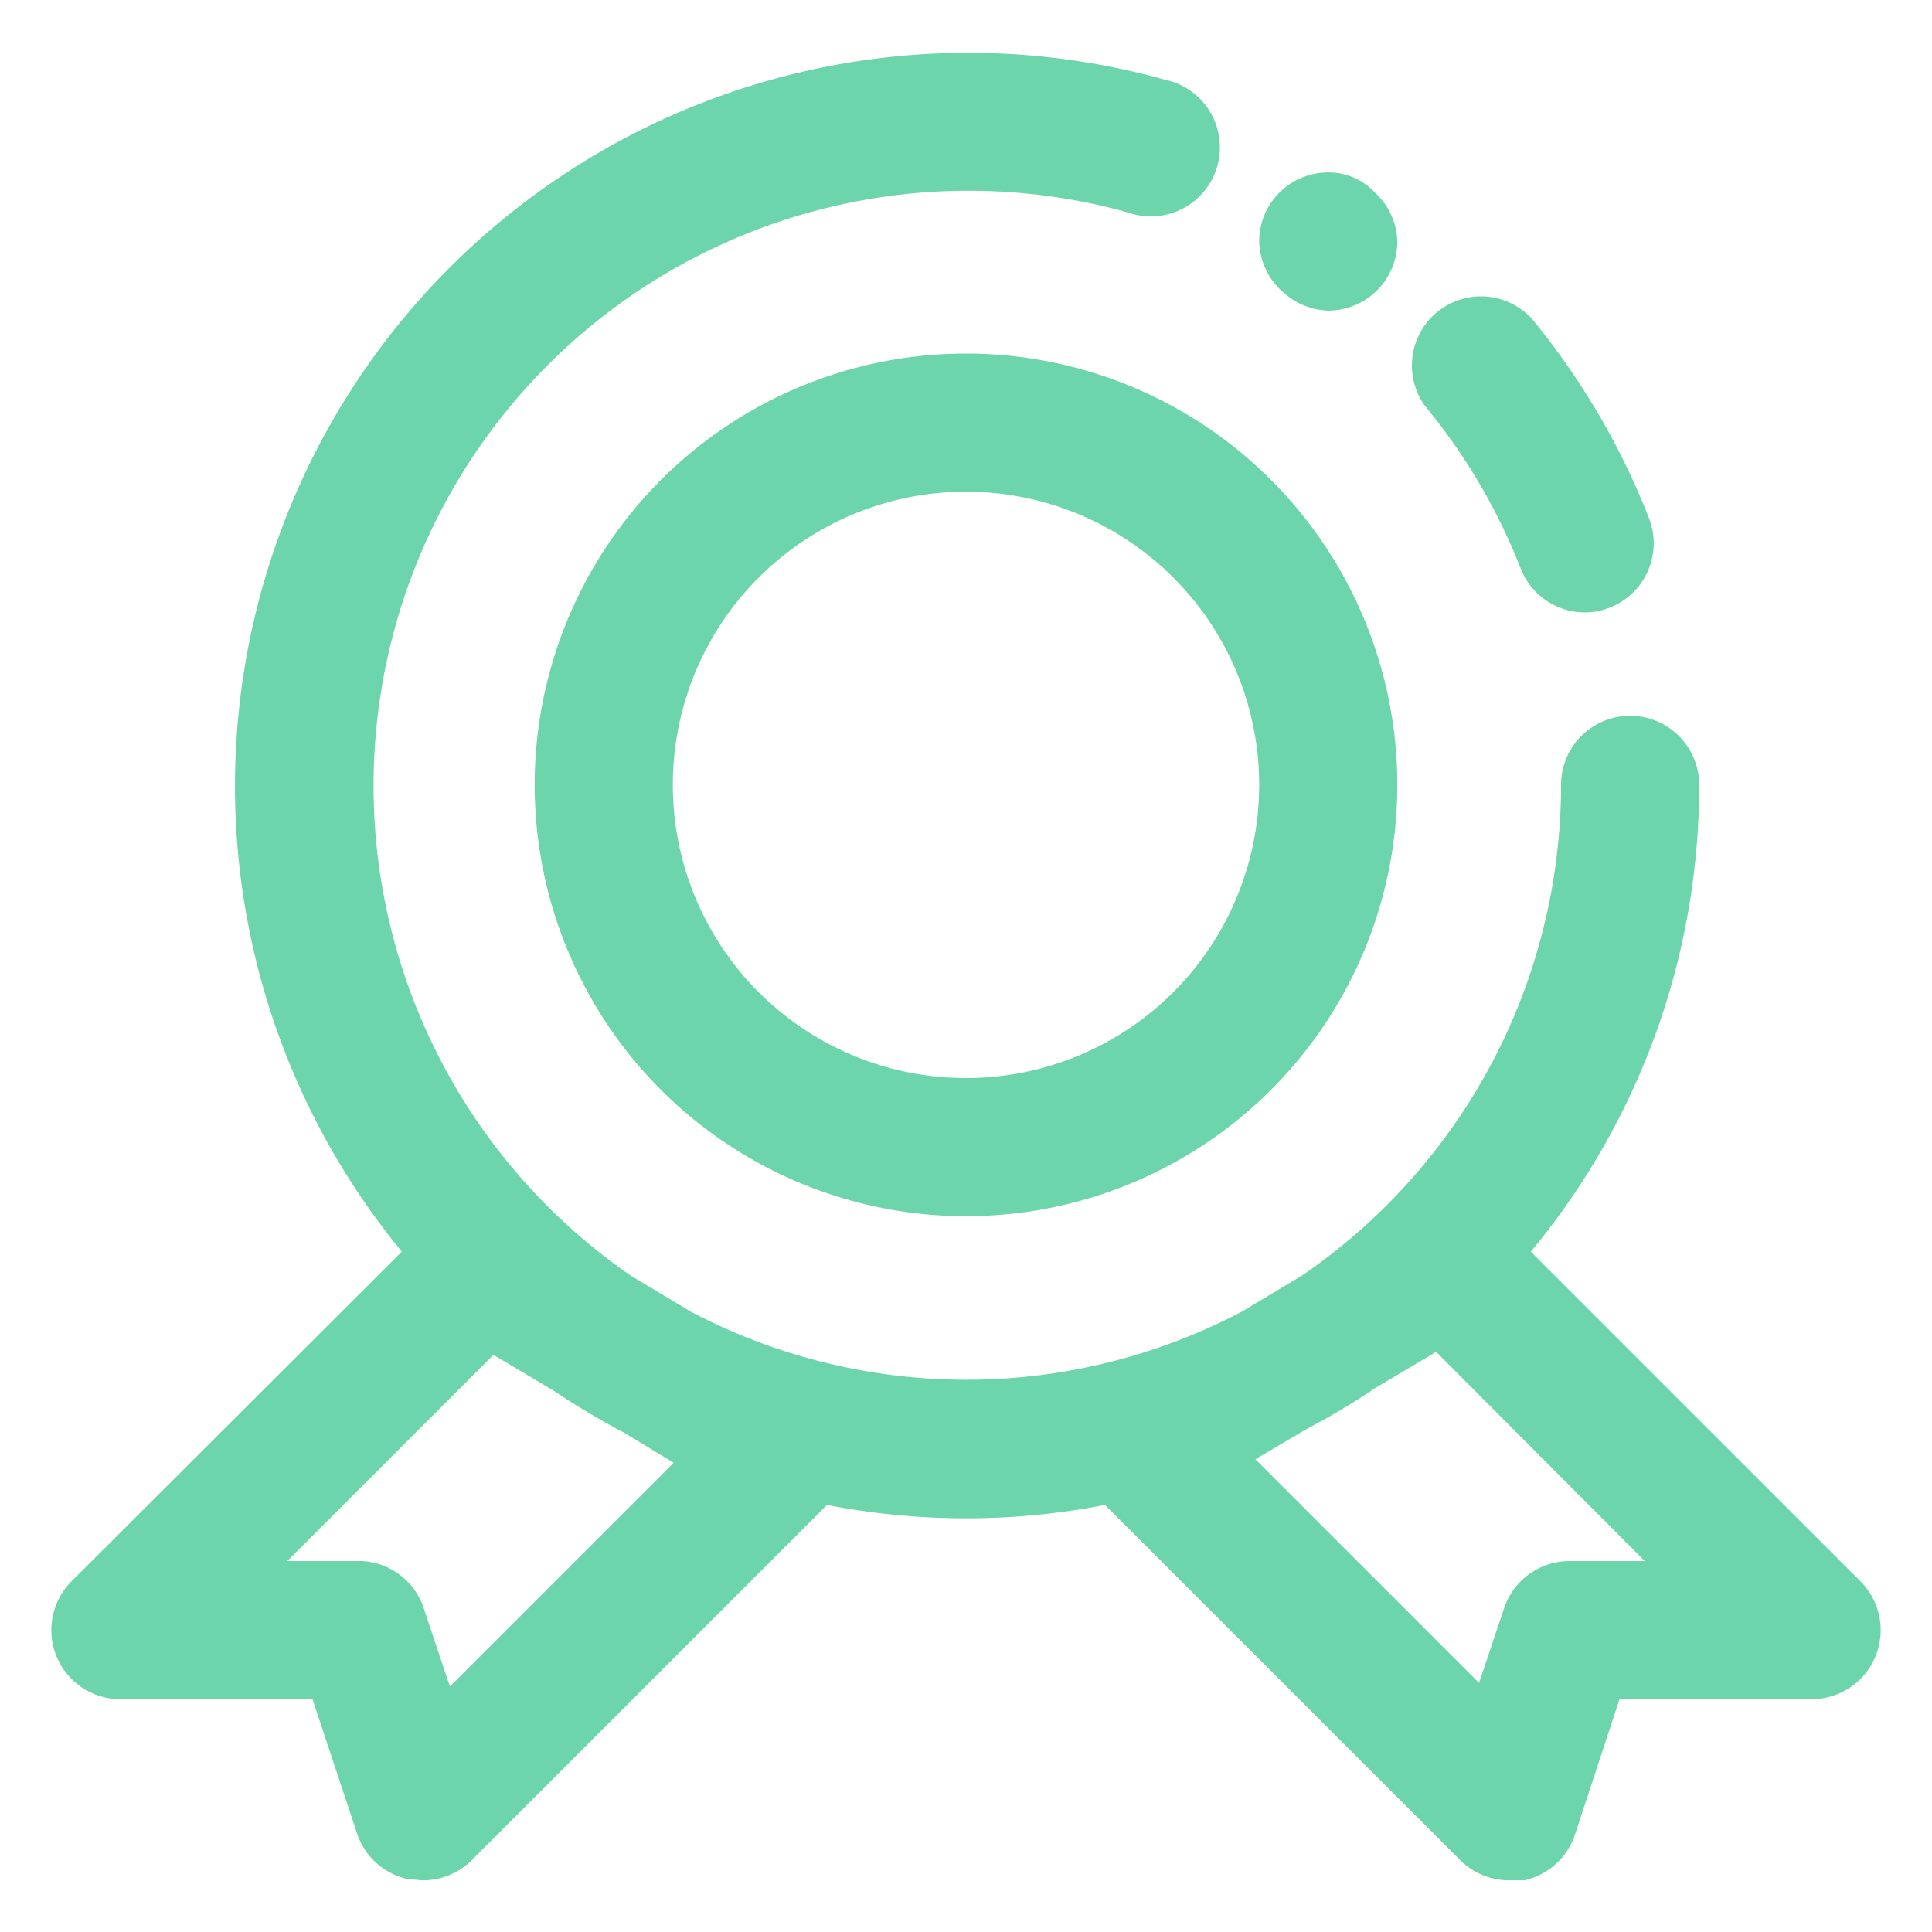 <svg xmlns="http://www.w3.org/2000/svg" width="800px" height="800px" viewBox="0 0 1024 1024" class="icon" fill="#6dd5ab" stroke="#6dd5ab" stroke-width="9.216"><g id="SVGRepo_bgCarrier" stroke-width="0"></g><g id="SVGRepo_tracerCarrier" stroke-linecap="round" stroke-linejoin="round"></g><g id="SVGRepo_iconCarrier"><path d="M810.24 299.52a32 32 0 0 0 29.76 20.48 32 32 0 0 0 11.52-2.24 32 32 0 0 0 18.24-41.28 384 384 0 0 0-61.44-104.64 32 32 0 0 0-49.28 40.64 320 320 0 0 1 51.2 87.04zM704 160a32 32 0 0 0 32-32 32 32 0 0 0-10.56-22.72A28.8 28.8 0 0 0 704 96a32 32 0 0 0-32 32 32 32 0 0 0 11.84 24A32 32 0 0 0 704 160zM288 416a224 224 0 1 0 224-224 224 224 0 0 0-224 224z m384 0a160 160 0 1 1-160-160 160 160 0 0 1 160 160z" fill="#6dd5ab"></path><path d="M982.72 841.28l-177.6-177.6A382.08 382.08 0 0 0 896 416a32 32 0 0 0-64 0 320 320 0 0 1-139.52 264l-32 19.2a318.08 318.08 0 0 1-296.64 0l-32-19.2a320 320 0 0 1 267.2-571.84 32 32 0 1 0 17.28-61.44A384 384 0 0 0 219.2 663.68l-177.92 177.6A32 32 0 0 0 64 896h104.96l24.64 74.24a32 32 0 0 0 23.04 21.12L224 992a32 32 0 0 0 22.72-9.28l190.08-190.08a381.12 381.12 0 0 0 150.4 0l190.08 190.08A32 32 0 0 0 800 992h7.36a32 32 0 0 0 23.04-21.12l24.64-74.88H960a32 32 0 0 0 22.72-54.72zM364.48 774.4l-128 128-15.68-46.72A32 32 0 0 0 192 832H141.12l119.68-119.68 35.52 21.12a384 384 0 0 0 36.48 21.76zM832 832a32 32 0 0 0-30.4 21.76l-15.68 46.72-128-128 32-18.88a384 384 0 0 0 36.48-21.76l35.52-21.12L882.88 832z" fill="#6dd5ab"></path></g></svg>